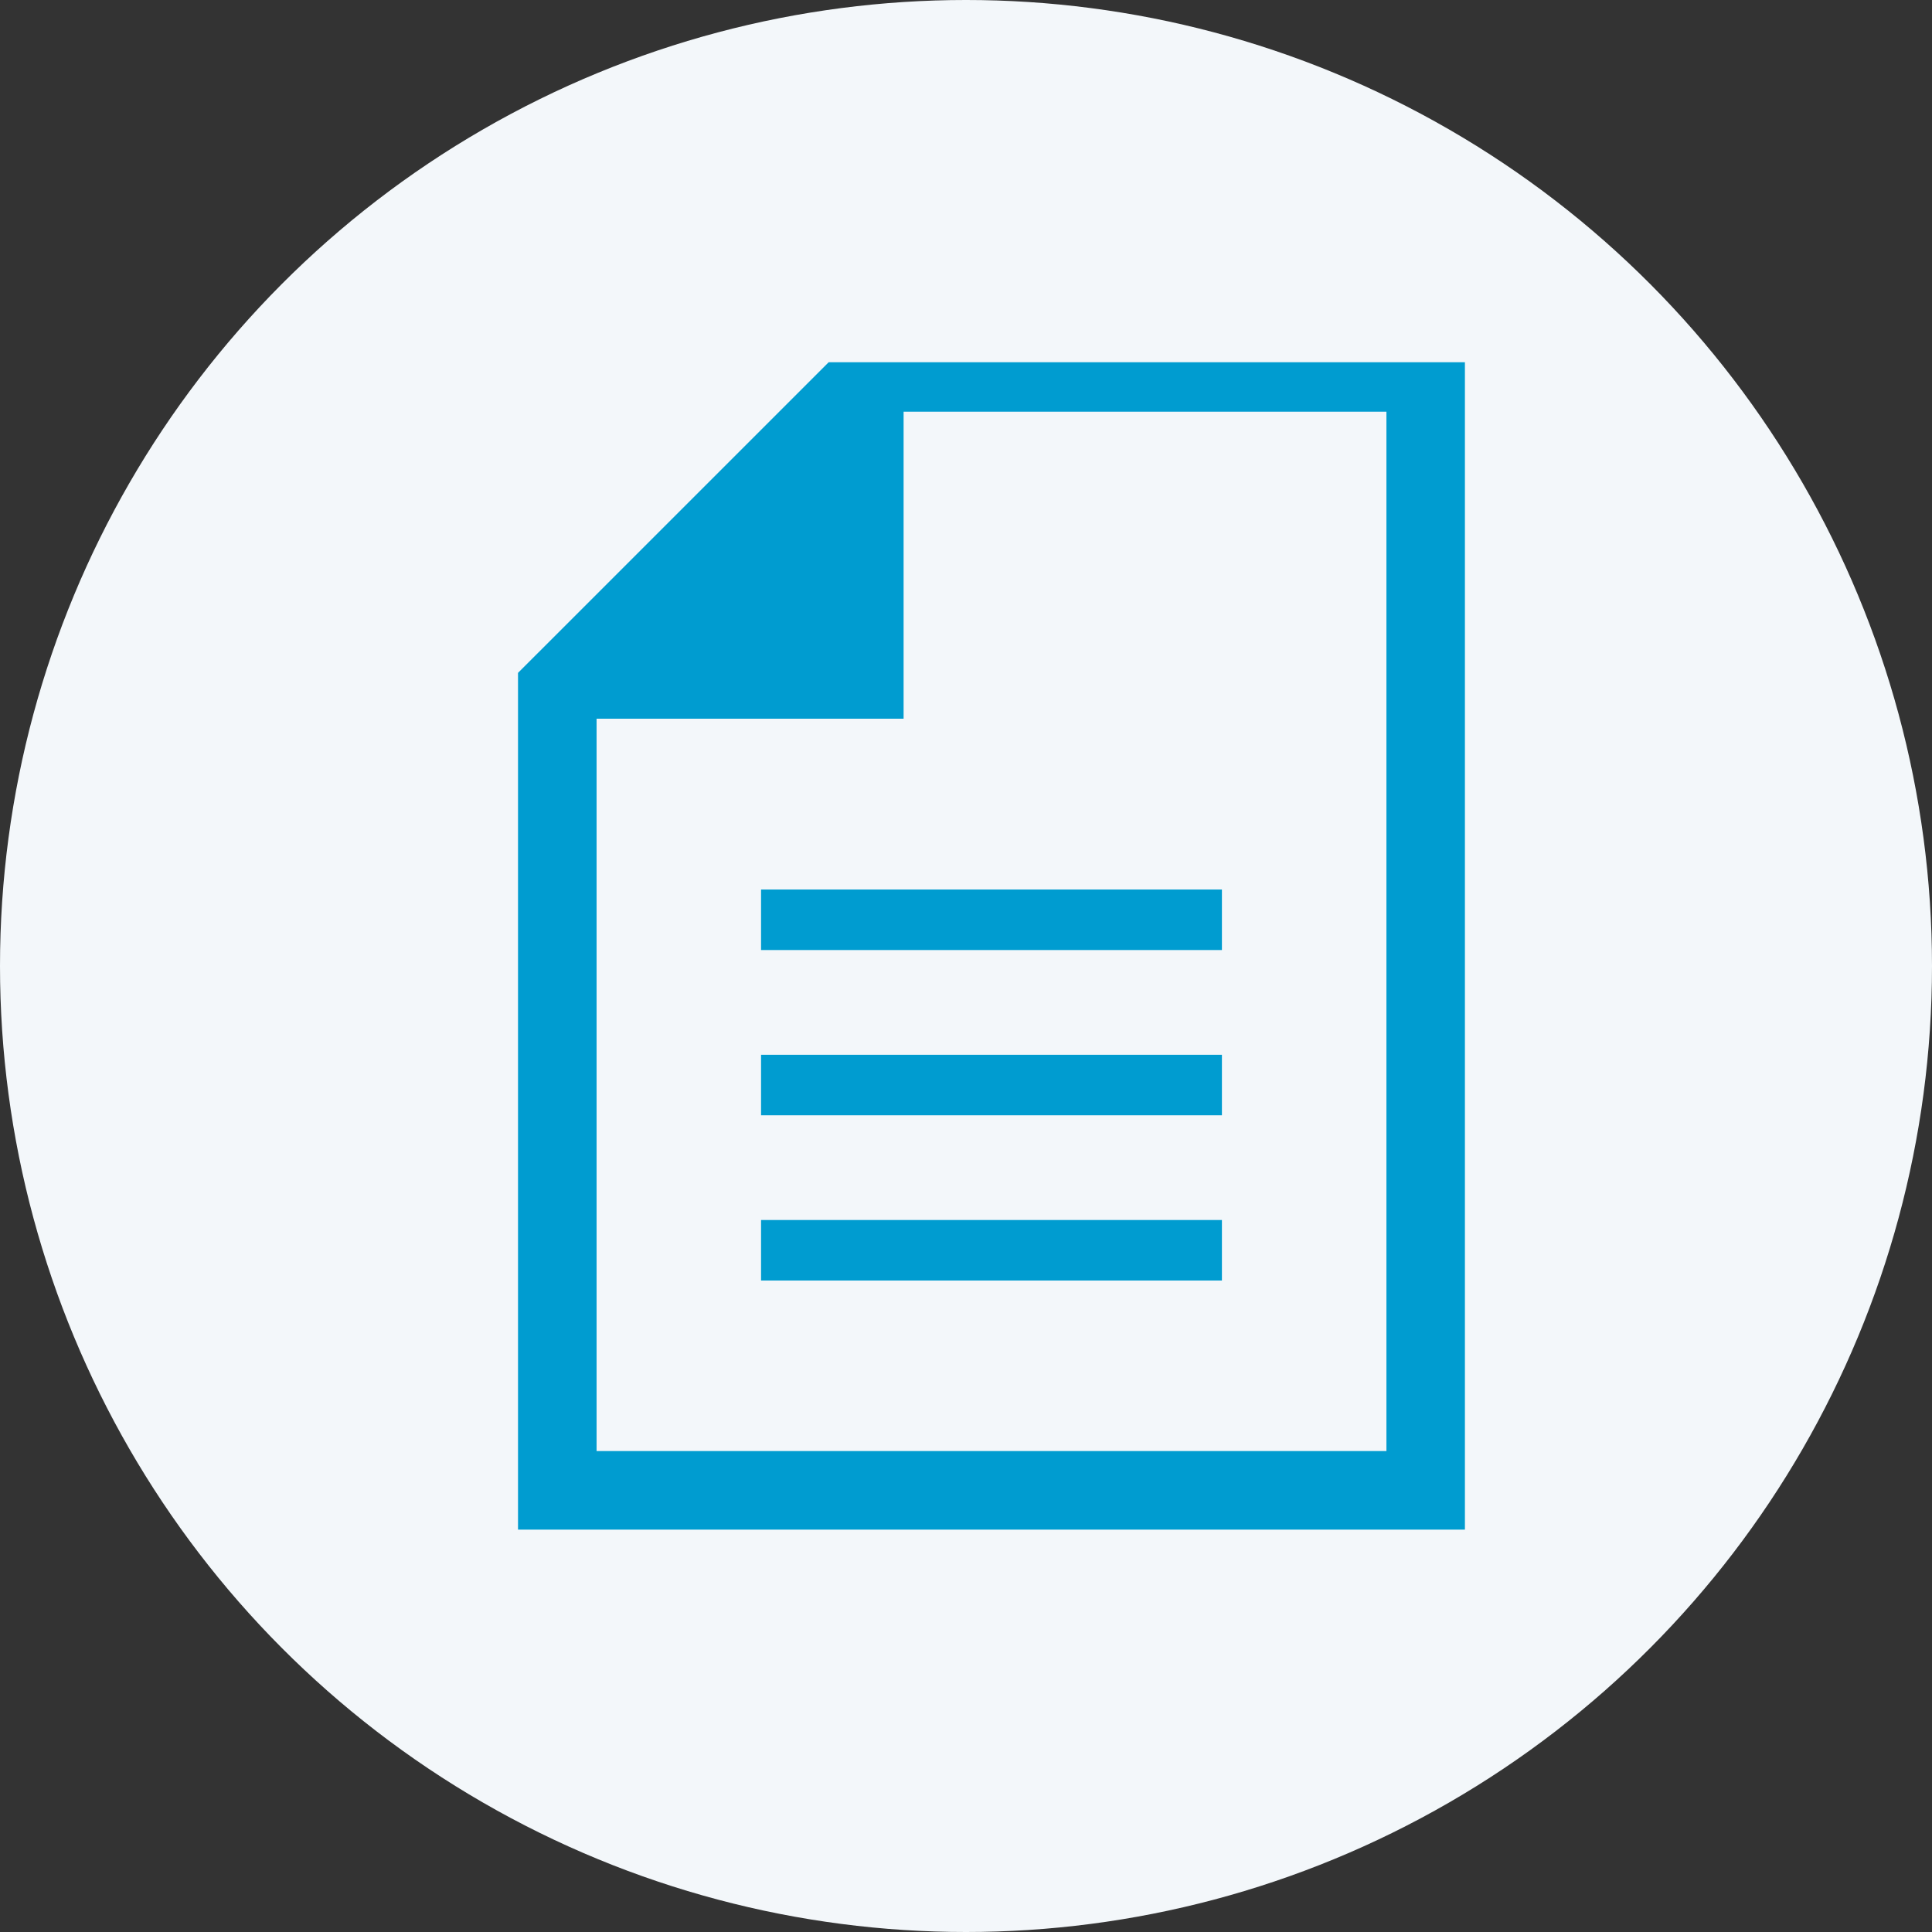 <svg xmlns="http://www.w3.org/2000/svg" xmlns:xlink="http://www.w3.org/1999/xlink" width="80" height="80" viewBox="0 0 80 80">
  <rect x="0" y="0" width="80" height="80" fill="#333333" stroke="none"/>
  <defs>
    <clipPath id="clip-path">
      <rect id="長方形_432" data-name="長方形 432" width="50" height="50" transform="translate(0.216 -0.033)" fill="#fff" stroke="#707070" stroke-width="1"/>
    </clipPath>
  </defs>
  <g id="icon-ir10" transform="translate(-1062 -2074)">
    <circle id="楕円形_10" data-name="楕円形 10" cx="40" cy="40" r="40" transform="translate(1062 2074)" fill="#f3f7fa"/>
    <g id="マスクグループ_85" data-name="マスクグループ 85" transform="translate(1076.784 2089.033)" clip-path="url(#clip-path)">
      <g id="ファイルのアイコン" transform="translate(6.666 -1.238)">
        <path id="パス_272" data-name="パス 272" d="M67.459,0,53.391,14.067V49.544H92.6V0ZM89.35,46.291H56.644V15.965H69.357V3.252H89.35Z" transform="translate(-53.391)" fill="#009cd0"/>
        <rect id="長方形_429" data-name="長方形 429" width="19.083" height="2.506" transform="translate(10.064 23.038)" fill="#009cd0"/>
        <rect id="長方形_430" data-name="長方形 430" width="19.083" height="2.506" transform="translate(10.064 29.881)" fill="#009cd0"/>
        <rect id="長方形_431" data-name="長方形 431" width="19.083" height="2.506" transform="translate(10.064 36.723)" fill="#009cd0"/>
      </g>
    </g>
  </g>
</svg>
